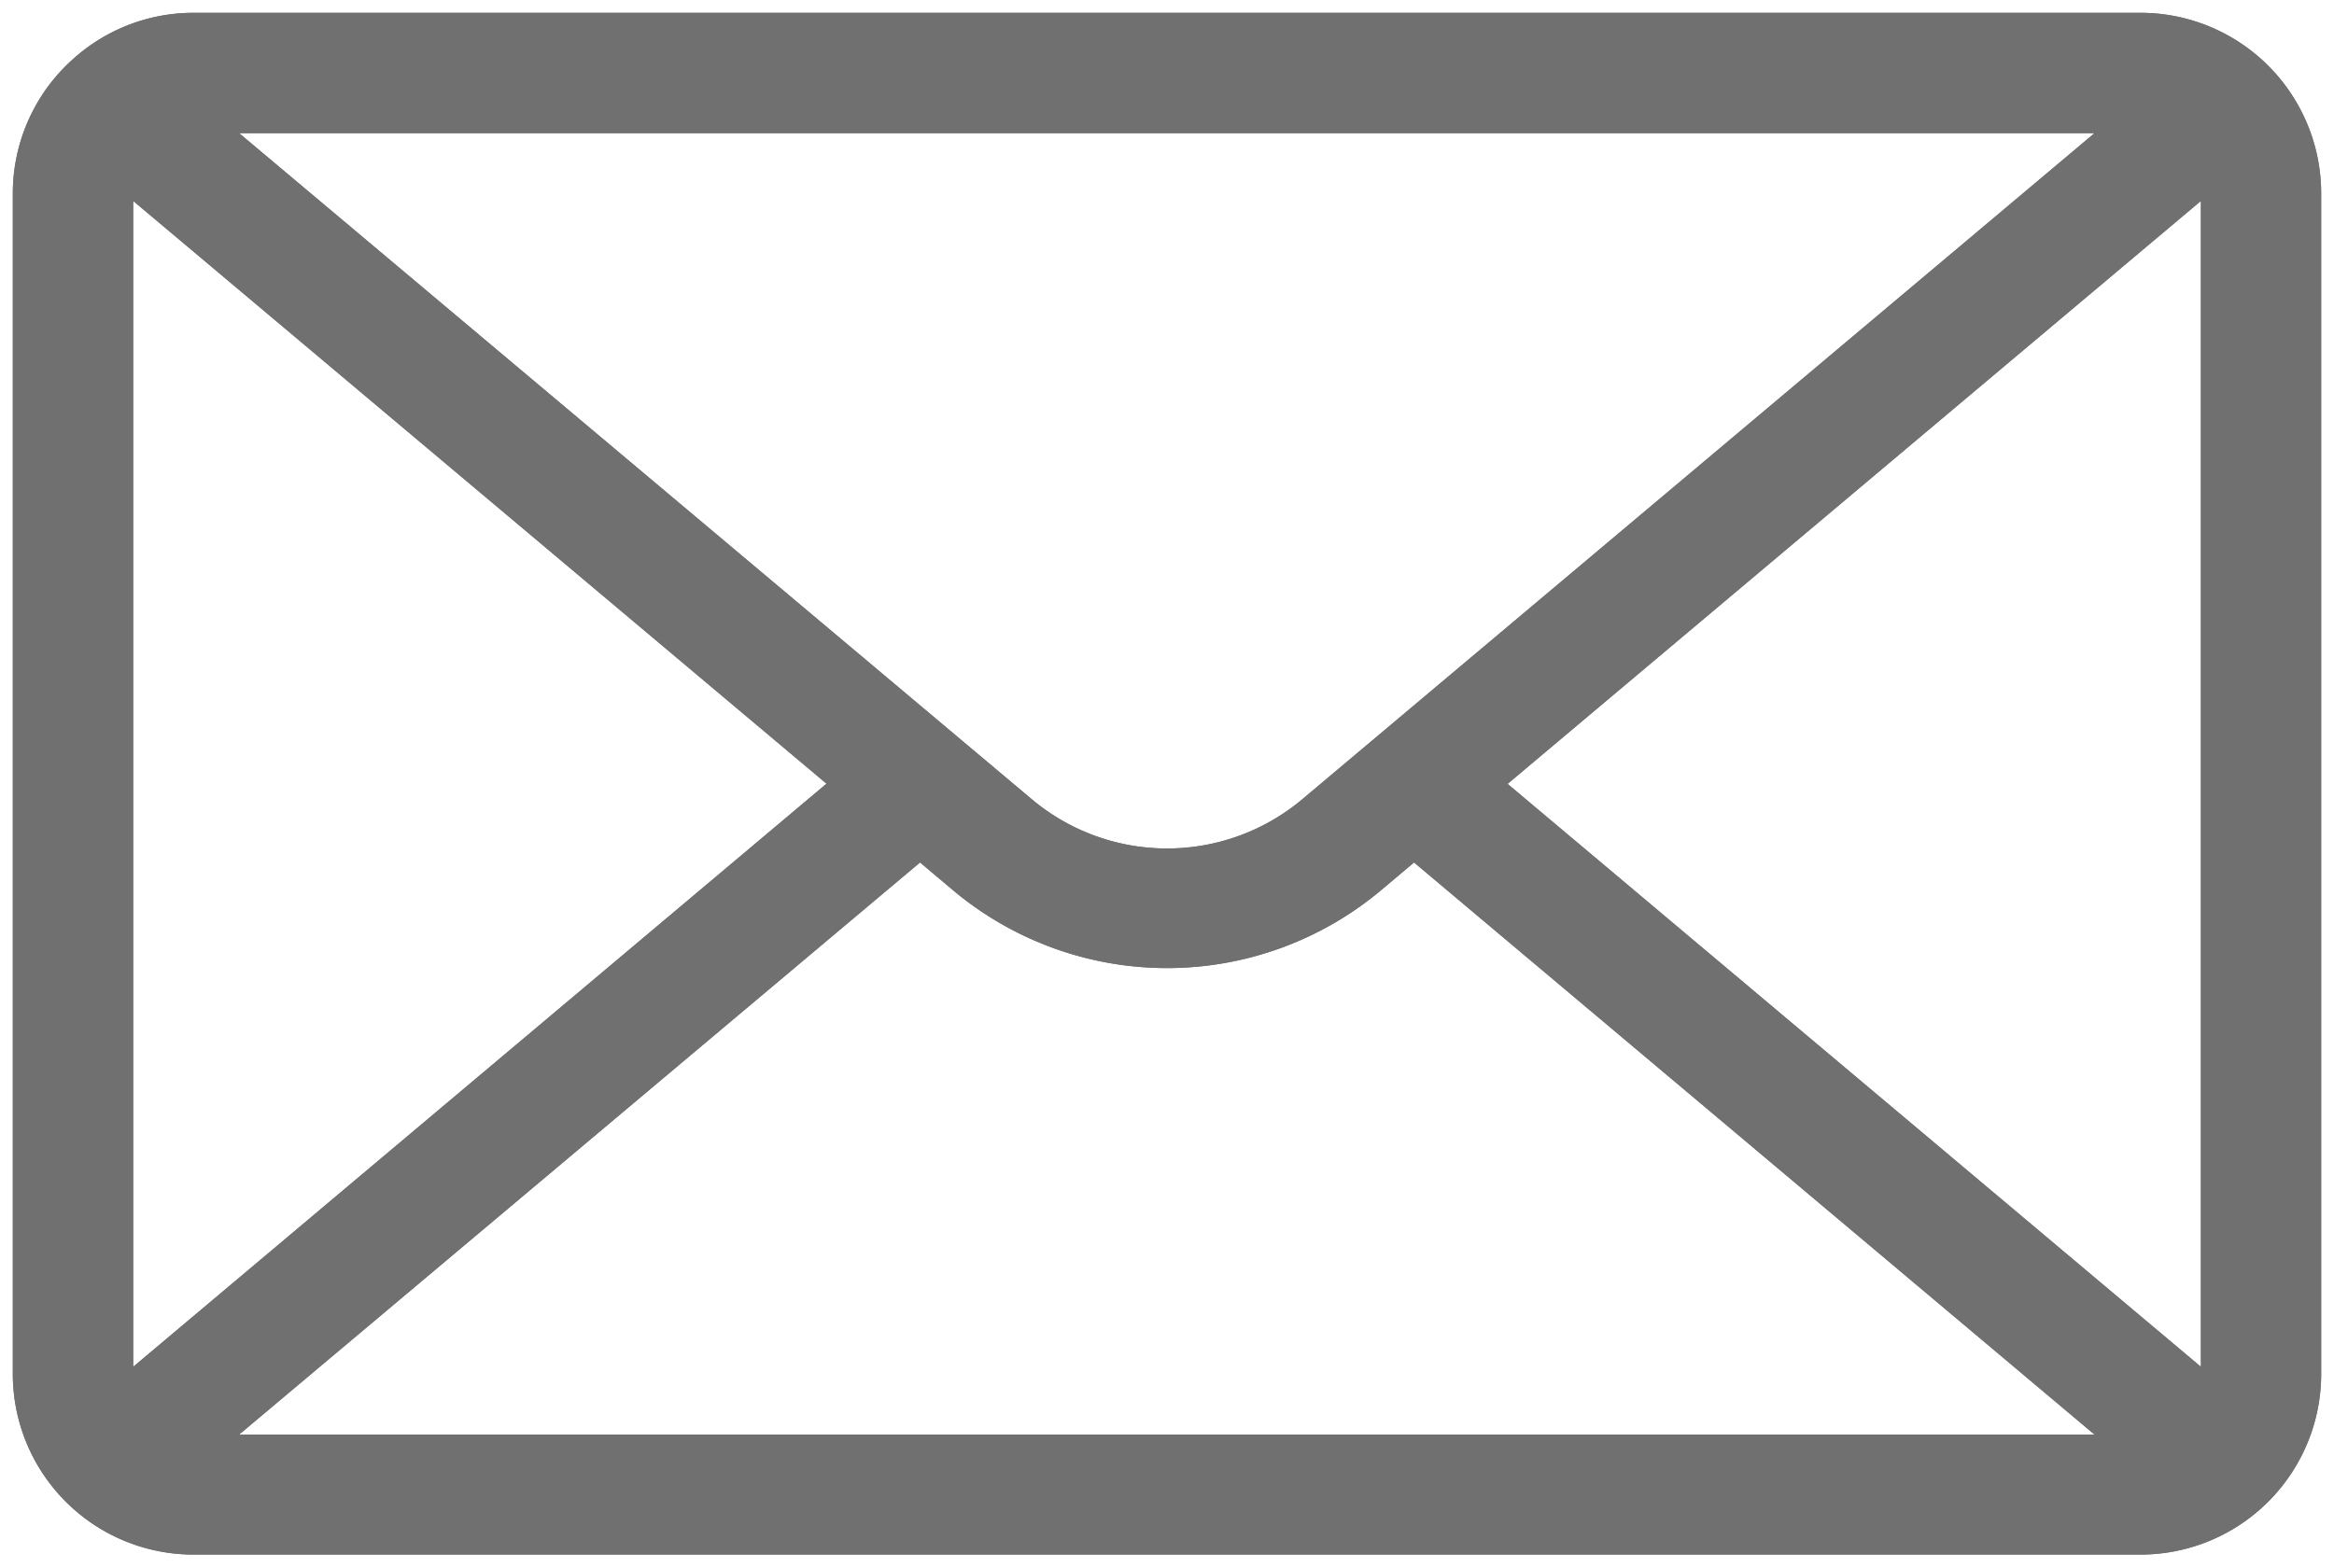 <svg id="Group_1054" data-name="Group 1054" xmlns="http://www.w3.org/2000/svg" xmlns:xlink="http://www.w3.org/1999/xlink" width="27.847" height="18.71" viewBox="0 0 27.847 18.71">
  <defs>
    <clipPath id="clip-path">
      <rect id="Rectangle_638" data-name="Rectangle 638" width="27.847" height="18.71" fill="#707070"/>
    </clipPath>
  </defs>
  <g id="Group_1053" data-name="Group 1053" transform="translate(0 0)" clip-path="url(#clip-path)">
    <path id="Path_872" data-name="Path 872" d="M25.887.5H2.654a2.142,2.142,0,0,0-1.414.533h0A2.148,2.148,0,0,0,.5,2.654v14.1A2.156,2.156,0,0,0,2.654,18.9H25.887a2.156,2.156,0,0,0,2.154-2.154V2.654A2.156,2.156,0,0,0,25.887.5M1.936,2.745,10.208,9.7,1.936,16.659Zm13.973,7.12a2.51,2.51,0,0,1-3.276,0L3.2,1.936H25.337Zm-4.585.775.385.324a3.973,3.973,0,0,0,5.124,0l.385-.324,8.119,6.828H3.2Zm7.01-.938,8.272-6.957V16.659Z" transform="translate(-0.347 -0.347)" fill="#707070"/>
    <path id="Path_873" data-name="Path 873" d="M25.887.5H2.654a2.142,2.142,0,0,0-1.414.533h0A2.148,2.148,0,0,0,.5,2.654v14.1A2.156,2.156,0,0,0,2.654,18.9H25.887a2.156,2.156,0,0,0,2.154-2.154V2.654A2.156,2.156,0,0,0,25.887.5ZM1.936,2.745,10.208,9.7,1.936,16.659Zm13.973,7.12a2.51,2.51,0,0,1-3.276,0L3.2,1.936H25.337Zm-4.585.775.385.324a3.973,3.973,0,0,0,5.124,0l.385-.324,8.119,6.828H3.2Zm7.01-.938,8.272-6.957V16.659Z" transform="translate(-0.347 -0.347)" fill="#707070"/>
  </g>
</svg>
